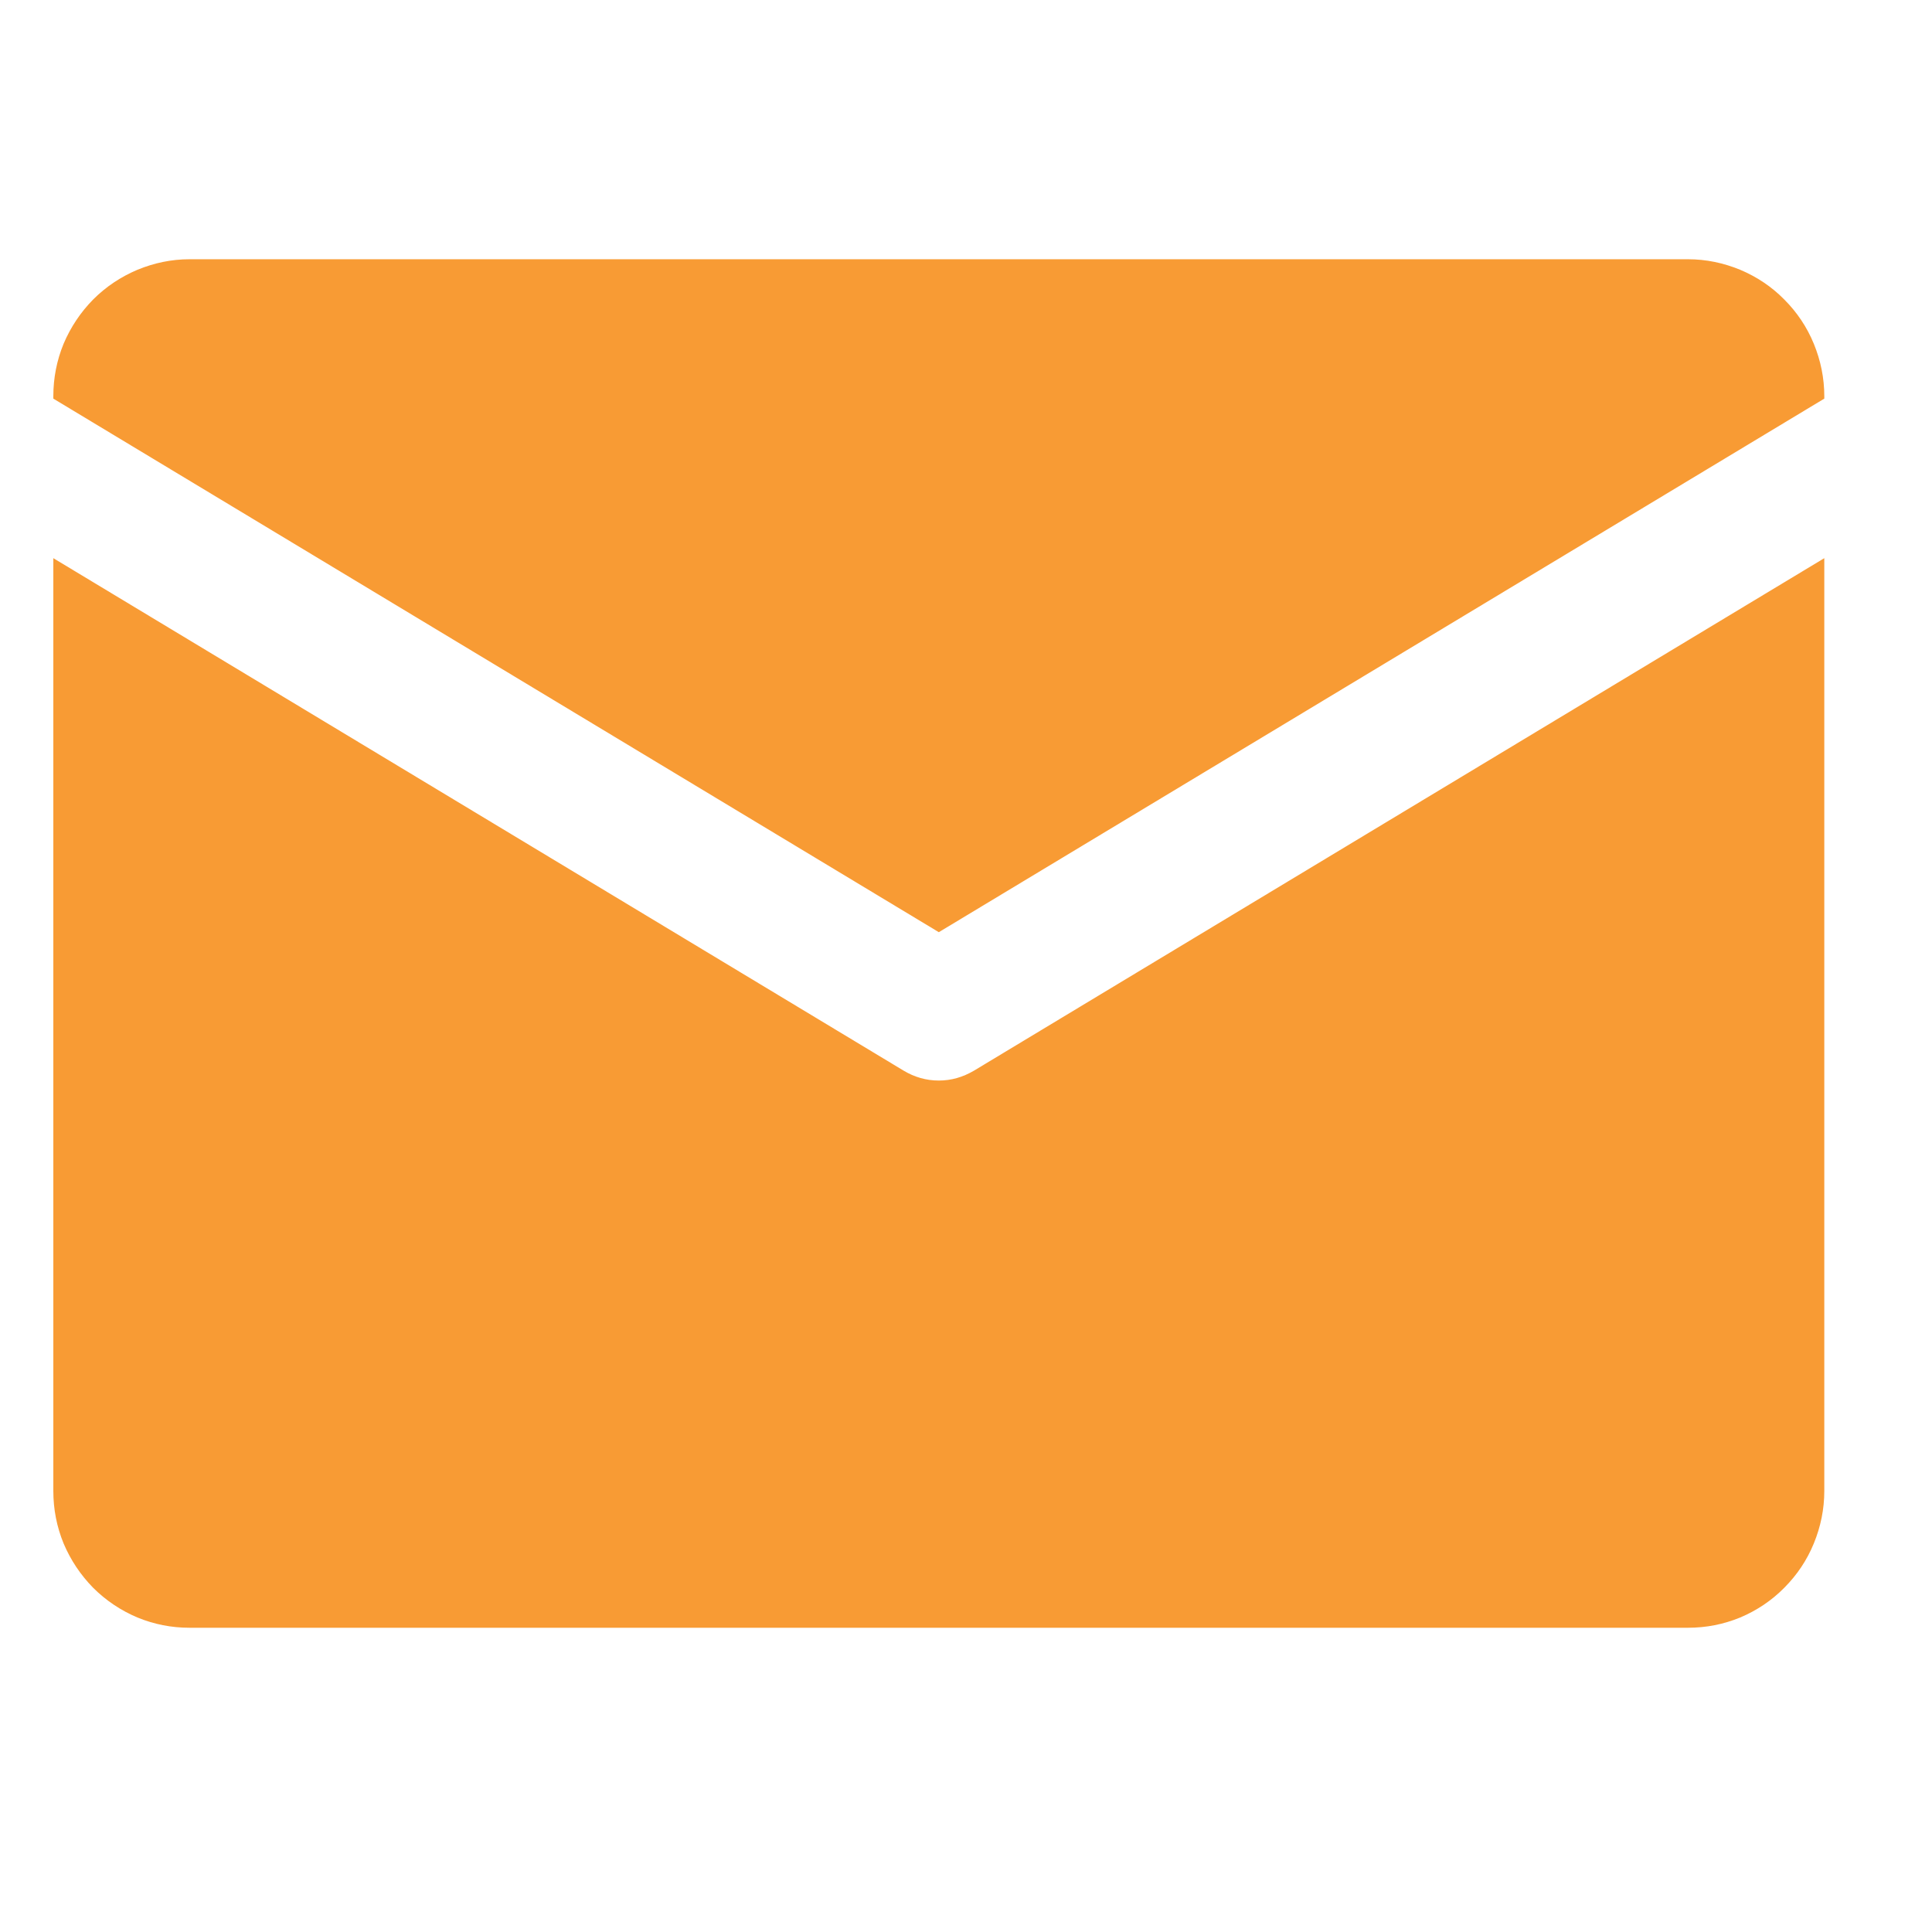 <?xml version="1.0" encoding="UTF-8"?> <svg xmlns="http://www.w3.org/2000/svg" xmlns:xlink="http://www.w3.org/1999/xlink" width="47" zoomAndPan="magnify" viewBox="0 0 35.25 35.25" height="47" preserveAspectRatio="xMidYMid meet" version="1.0"><defs><clipPath id="id1"><path d="M 0.973 4.73 L 33.285 4.73 L 33.285 18 L 0.973 18 Z M 0.973 4.73 " clip-rule="nonzero"></path></clipPath><clipPath id="id2"><path d="M 0.973 10 L 33.285 10 L 33.285 29.699 L 0.973 29.699 Z M 0.973 10 " clip-rule="nonzero"></path></clipPath></defs><g clip-path="url(#id1)"><path fill="#f89b34" d="M 17.129 17.008 L 33.285 7.273 L 33.285 7.23 C 33.285 6.898 33.219 6.578 33.094 6.273 C 32.969 5.969 32.789 5.699 32.555 5.465 C 32.324 5.23 32.055 5.051 31.75 4.922 C 31.445 4.797 31.129 4.73 30.797 4.73 L 3.457 4.73 C 3.129 4.73 2.812 4.797 2.508 4.922 C 2.203 5.051 1.934 5.23 1.699 5.465 C 1.469 5.699 1.289 5.969 1.16 6.273 C 1.035 6.578 0.973 6.898 0.973 7.23 L 0.973 7.273 Z M 17.129 17.008 " fill-opacity="1" fill-rule="nonzero"></path></g><g clip-path="url(#id2)"><path fill="#f89b34" d="M 17.77 19.535 C 17.57 19.652 17.359 19.715 17.129 19.715 C 16.898 19.715 16.684 19.652 16.488 19.535 L 0.973 10.184 L 0.973 27.203 C 0.973 27.535 1.035 27.855 1.16 28.16 C 1.289 28.465 1.469 28.734 1.699 28.969 C 1.934 29.203 2.203 29.383 2.508 29.512 C 2.812 29.637 3.129 29.699 3.457 29.699 L 30.797 29.699 C 31.129 29.699 31.445 29.637 31.75 29.512 C 32.055 29.383 32.324 29.203 32.555 28.969 C 32.789 28.734 32.969 28.465 33.094 28.16 C 33.219 27.855 33.285 27.535 33.285 27.203 L 33.285 10.184 Z M 17.77 19.535 " fill-opacity="1" fill-rule="nonzero"></path></g></svg> 